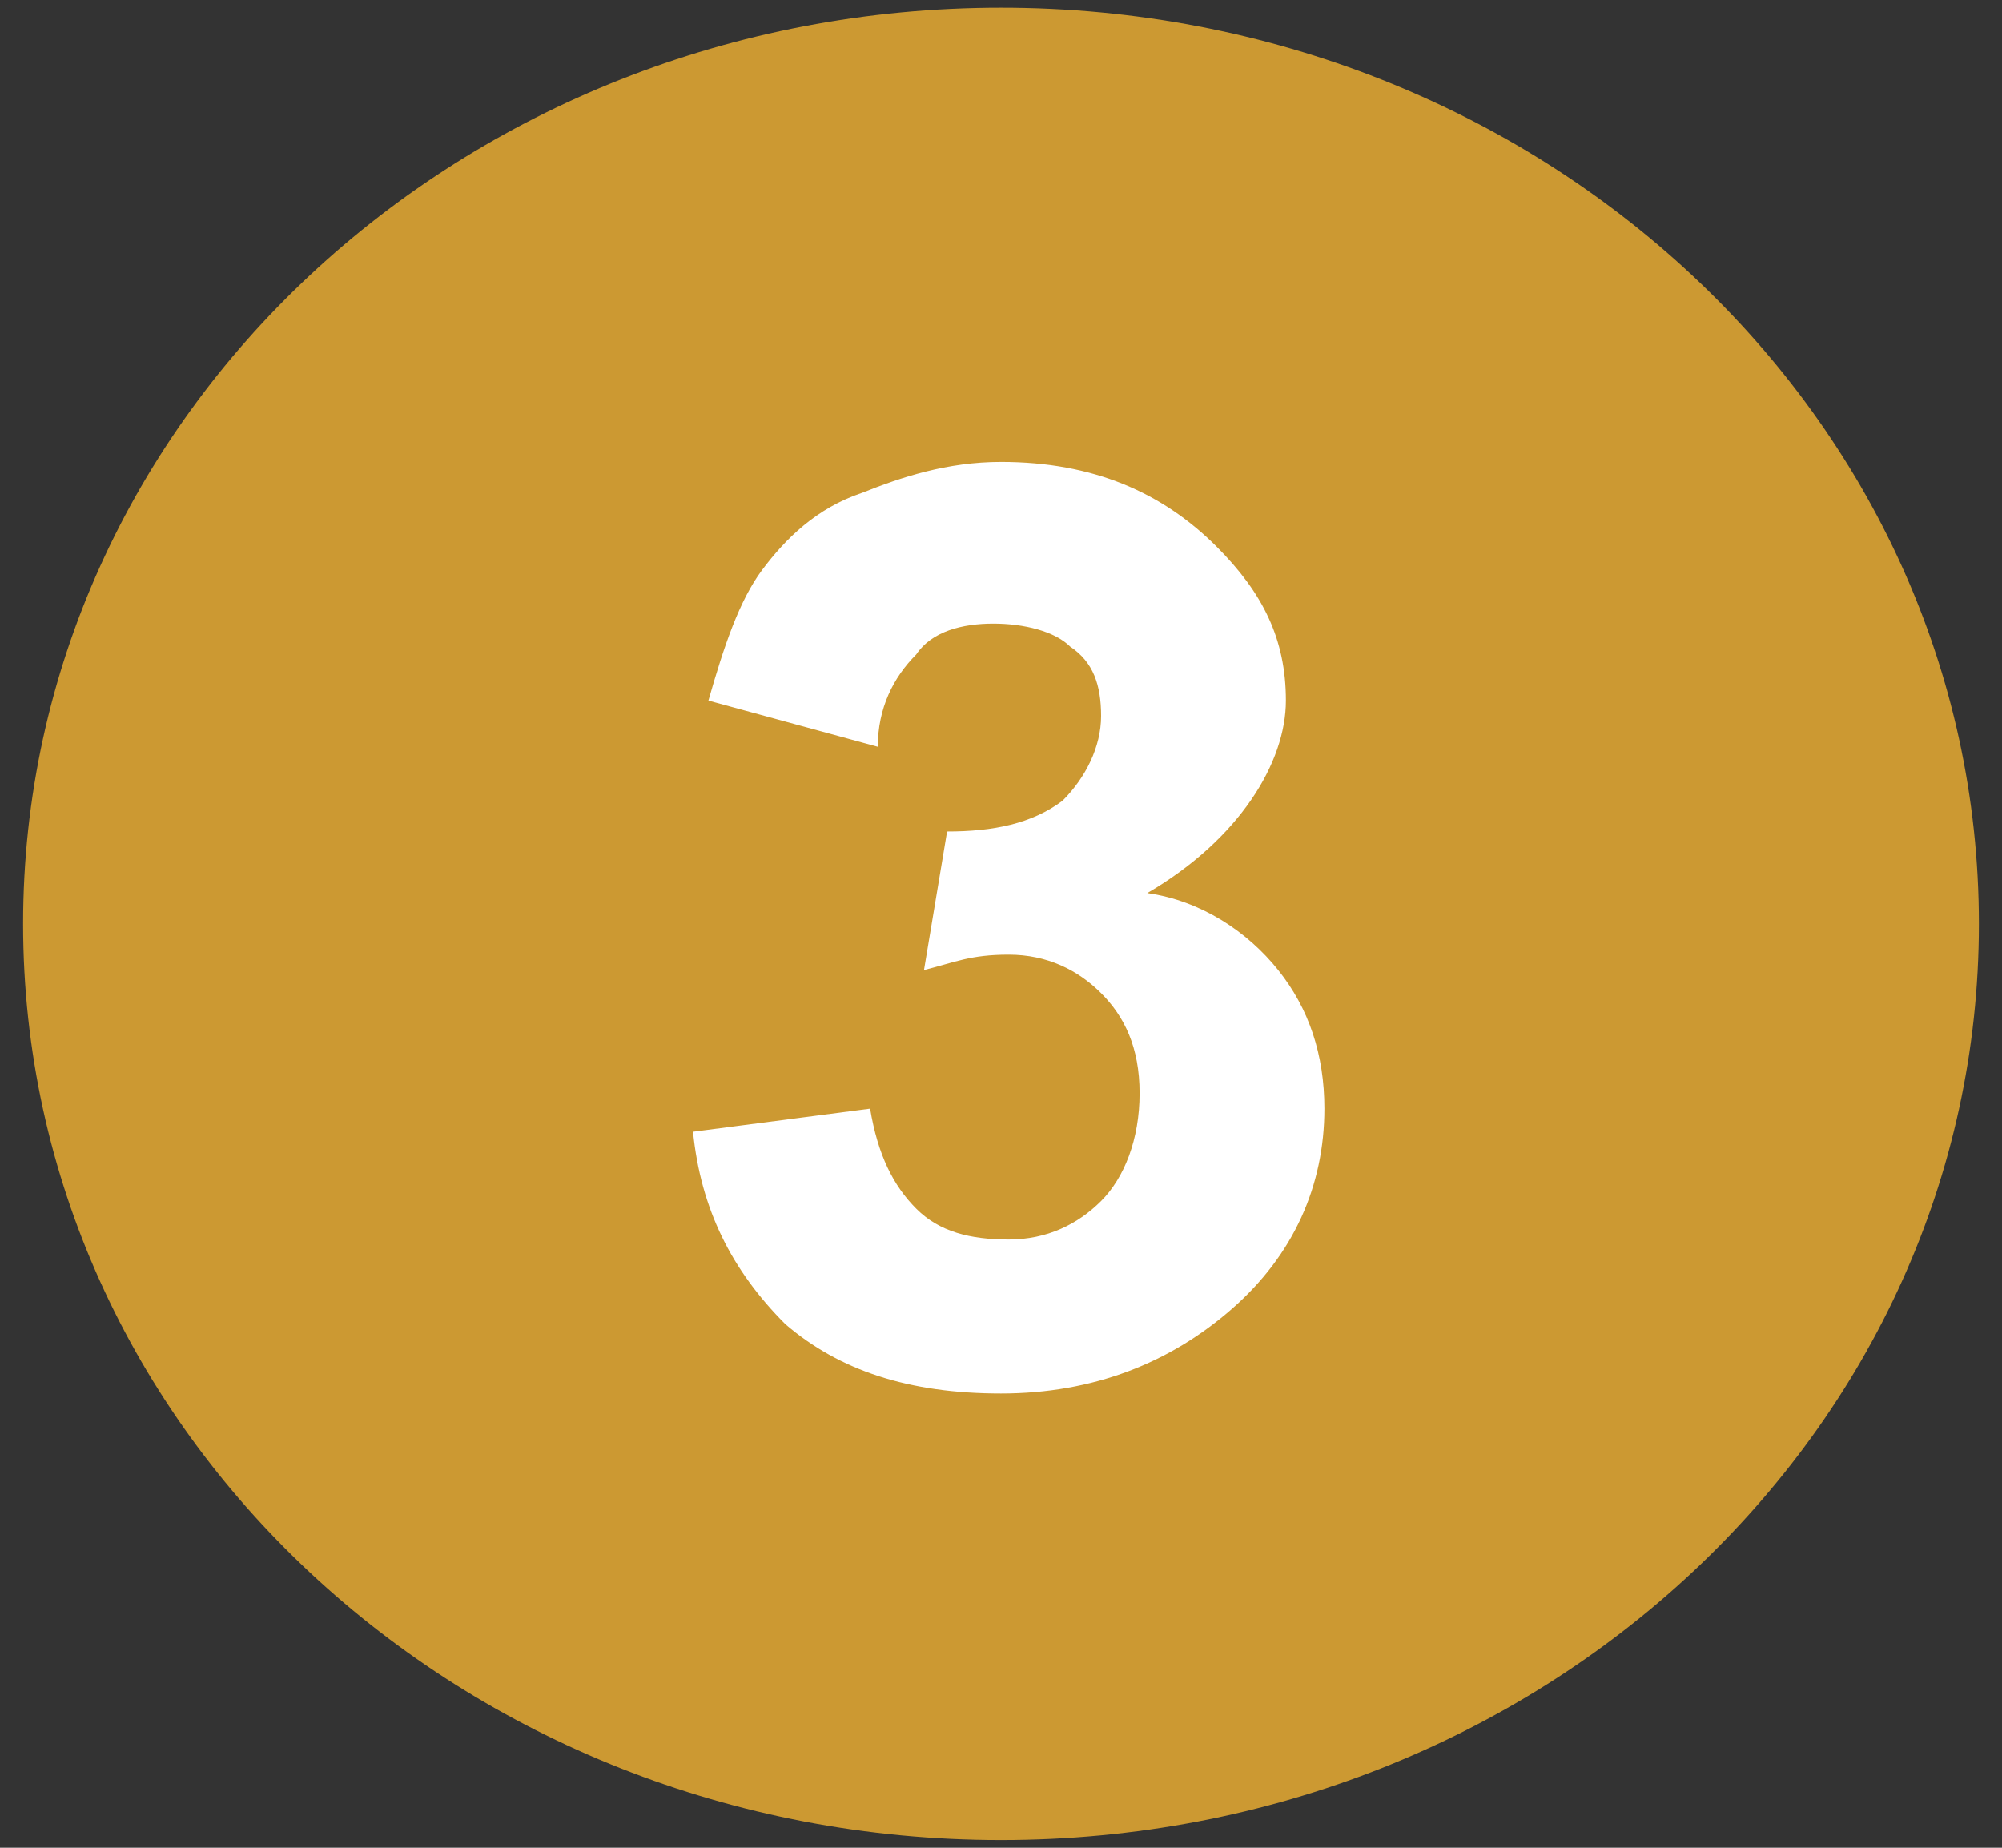 <?xml version="1.0" encoding="UTF-8"?>
<svg id="Ebene_1" xmlns="http://www.w3.org/2000/svg" version="1.1" viewBox="0 0 26 24">
  <rect x="0" y="0" width="26" height="24" fill="#333333" stroke="none"/>
  <!-- Generator: Adobe Illustrator 29.4.0, SVG Export Plug-In . SVG Version: 2.1.0 Build 152)  -->
  <defs>
    <style>
      .st0 {
        fill: #cc9932;
      }

      .st1 {
        fill: #fff;
      }
    </style>
  </defs>
  <g id="Ebene_11" data-name="Ebene_1">
    <path class="st0" d="M13,23.9c7,0,12.7-5.3,12.7-11.9S20,.1,13,.1.3,5.4.3,12s5.7,11.9,12.7,11.9"/>
    <path class="st1" d="M9,14.7l2.3-.3c.1.6.3,1,.6,1.3s.7.4,1.2.4.9-.2,1.2-.5.5-.8.5-1.4-.2-1-.5-1.3-.7-.5-1.2-.5-.7.1-1.1.2l.3-1.8c.6,0,1.1-.1,1.5-.4.3-.3.5-.7.5-1.1s-.1-.7-.4-.9c-.2-.2-.6-.3-1-.3s-.8.1-1,.4c-.3.3-.5.7-.5,1.2l-2.2-.6c.2-.7.4-1.3.7-1.7.3-.4.7-.8,1.3-1,.5-.2,1.1-.4,1.8-.4,1.2,0,2.1.4,2.8,1.1.6.6.9,1.2.9,2s-.6,1.8-1.8,2.5c.7.1,1.3.5,1.7,1s.6,1.1.6,1.8c0,1-.4,1.9-1.2,2.6-.8.7-1.8,1.1-3,1.1s-2.1-.3-2.8-.9c-.7-.7-1.1-1.5-1.2-2.5Z"/>
  </g>
</svg>